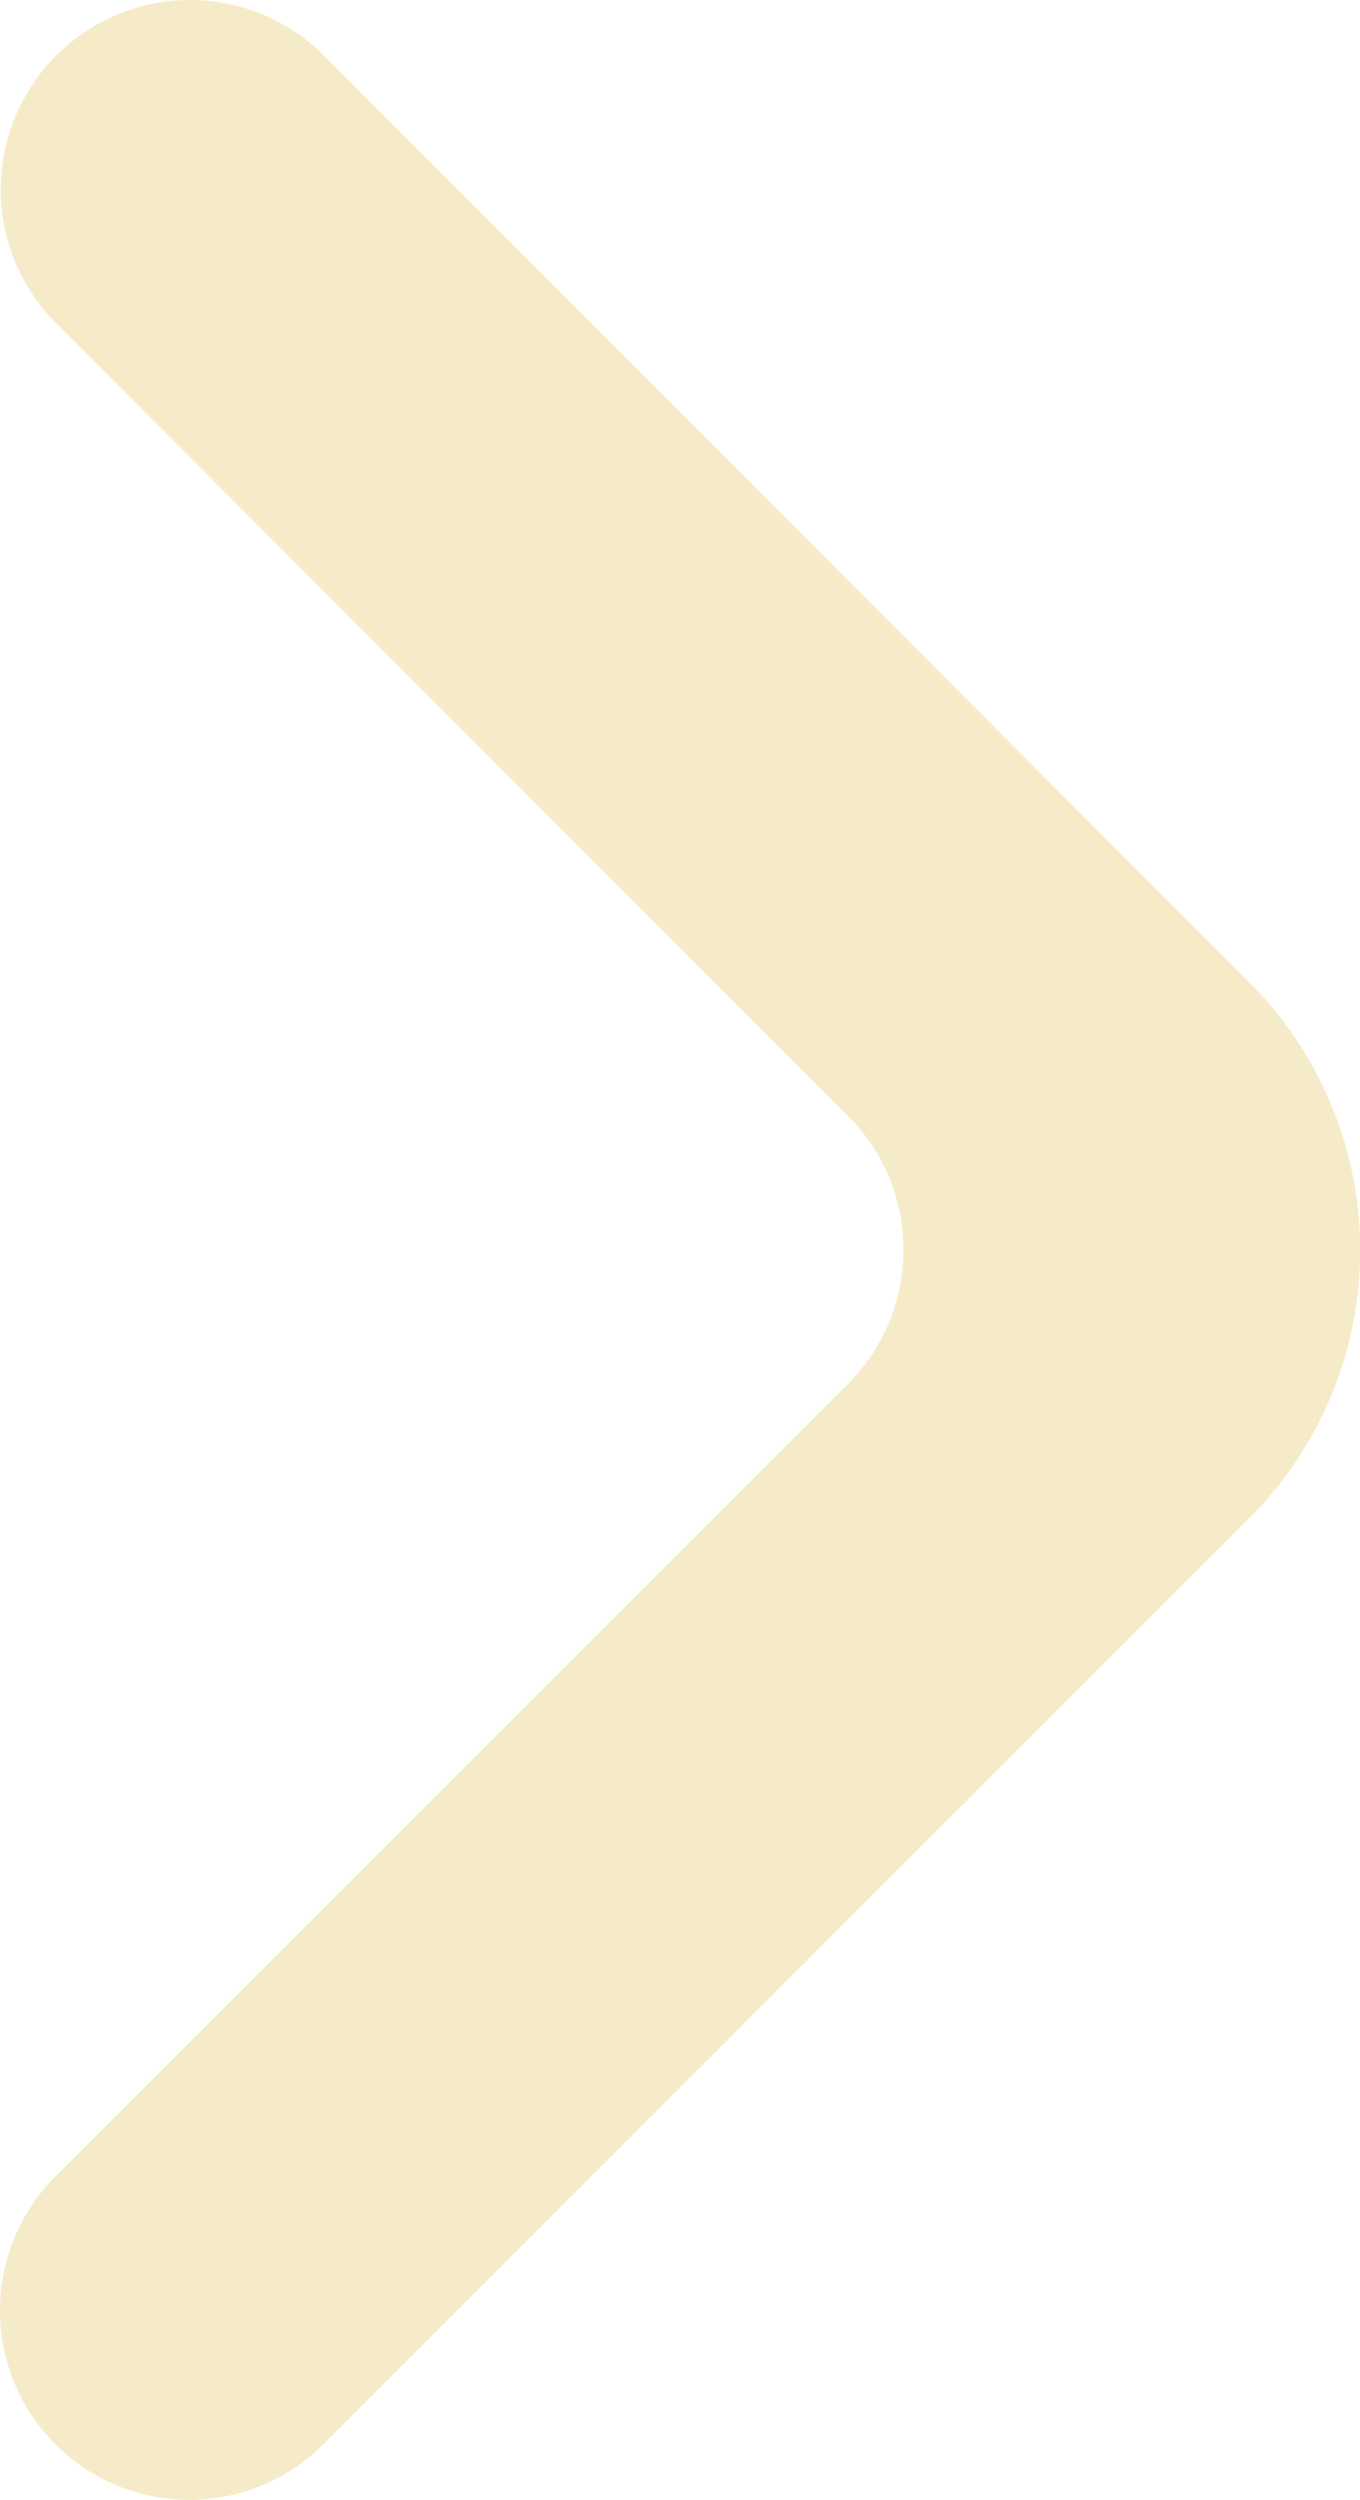 <svg xmlns="http://www.w3.org/2000/svg" width="21.837" height="40.117" viewBox="0 0 21.837 40.117">
  <path id="arrow-next-small-svgrepo-com" d="M30.35,44.616a3.04,3.04,0,0,1-4.3,0L11.193,29.743a6.08,6.08,0,0,1,0-8.6L26.062,6.28a3.04,3.04,0,1,1,4.3,4.3L17.637,23.3a3.04,3.04,0,0,0,0,4.3L30.35,40.317A3.04,3.04,0,0,1,30.35,44.616Z" transform="translate(31.252 45.507) rotate(180)" fill="#f0dda5" opacity="0.6"/>
</svg>
